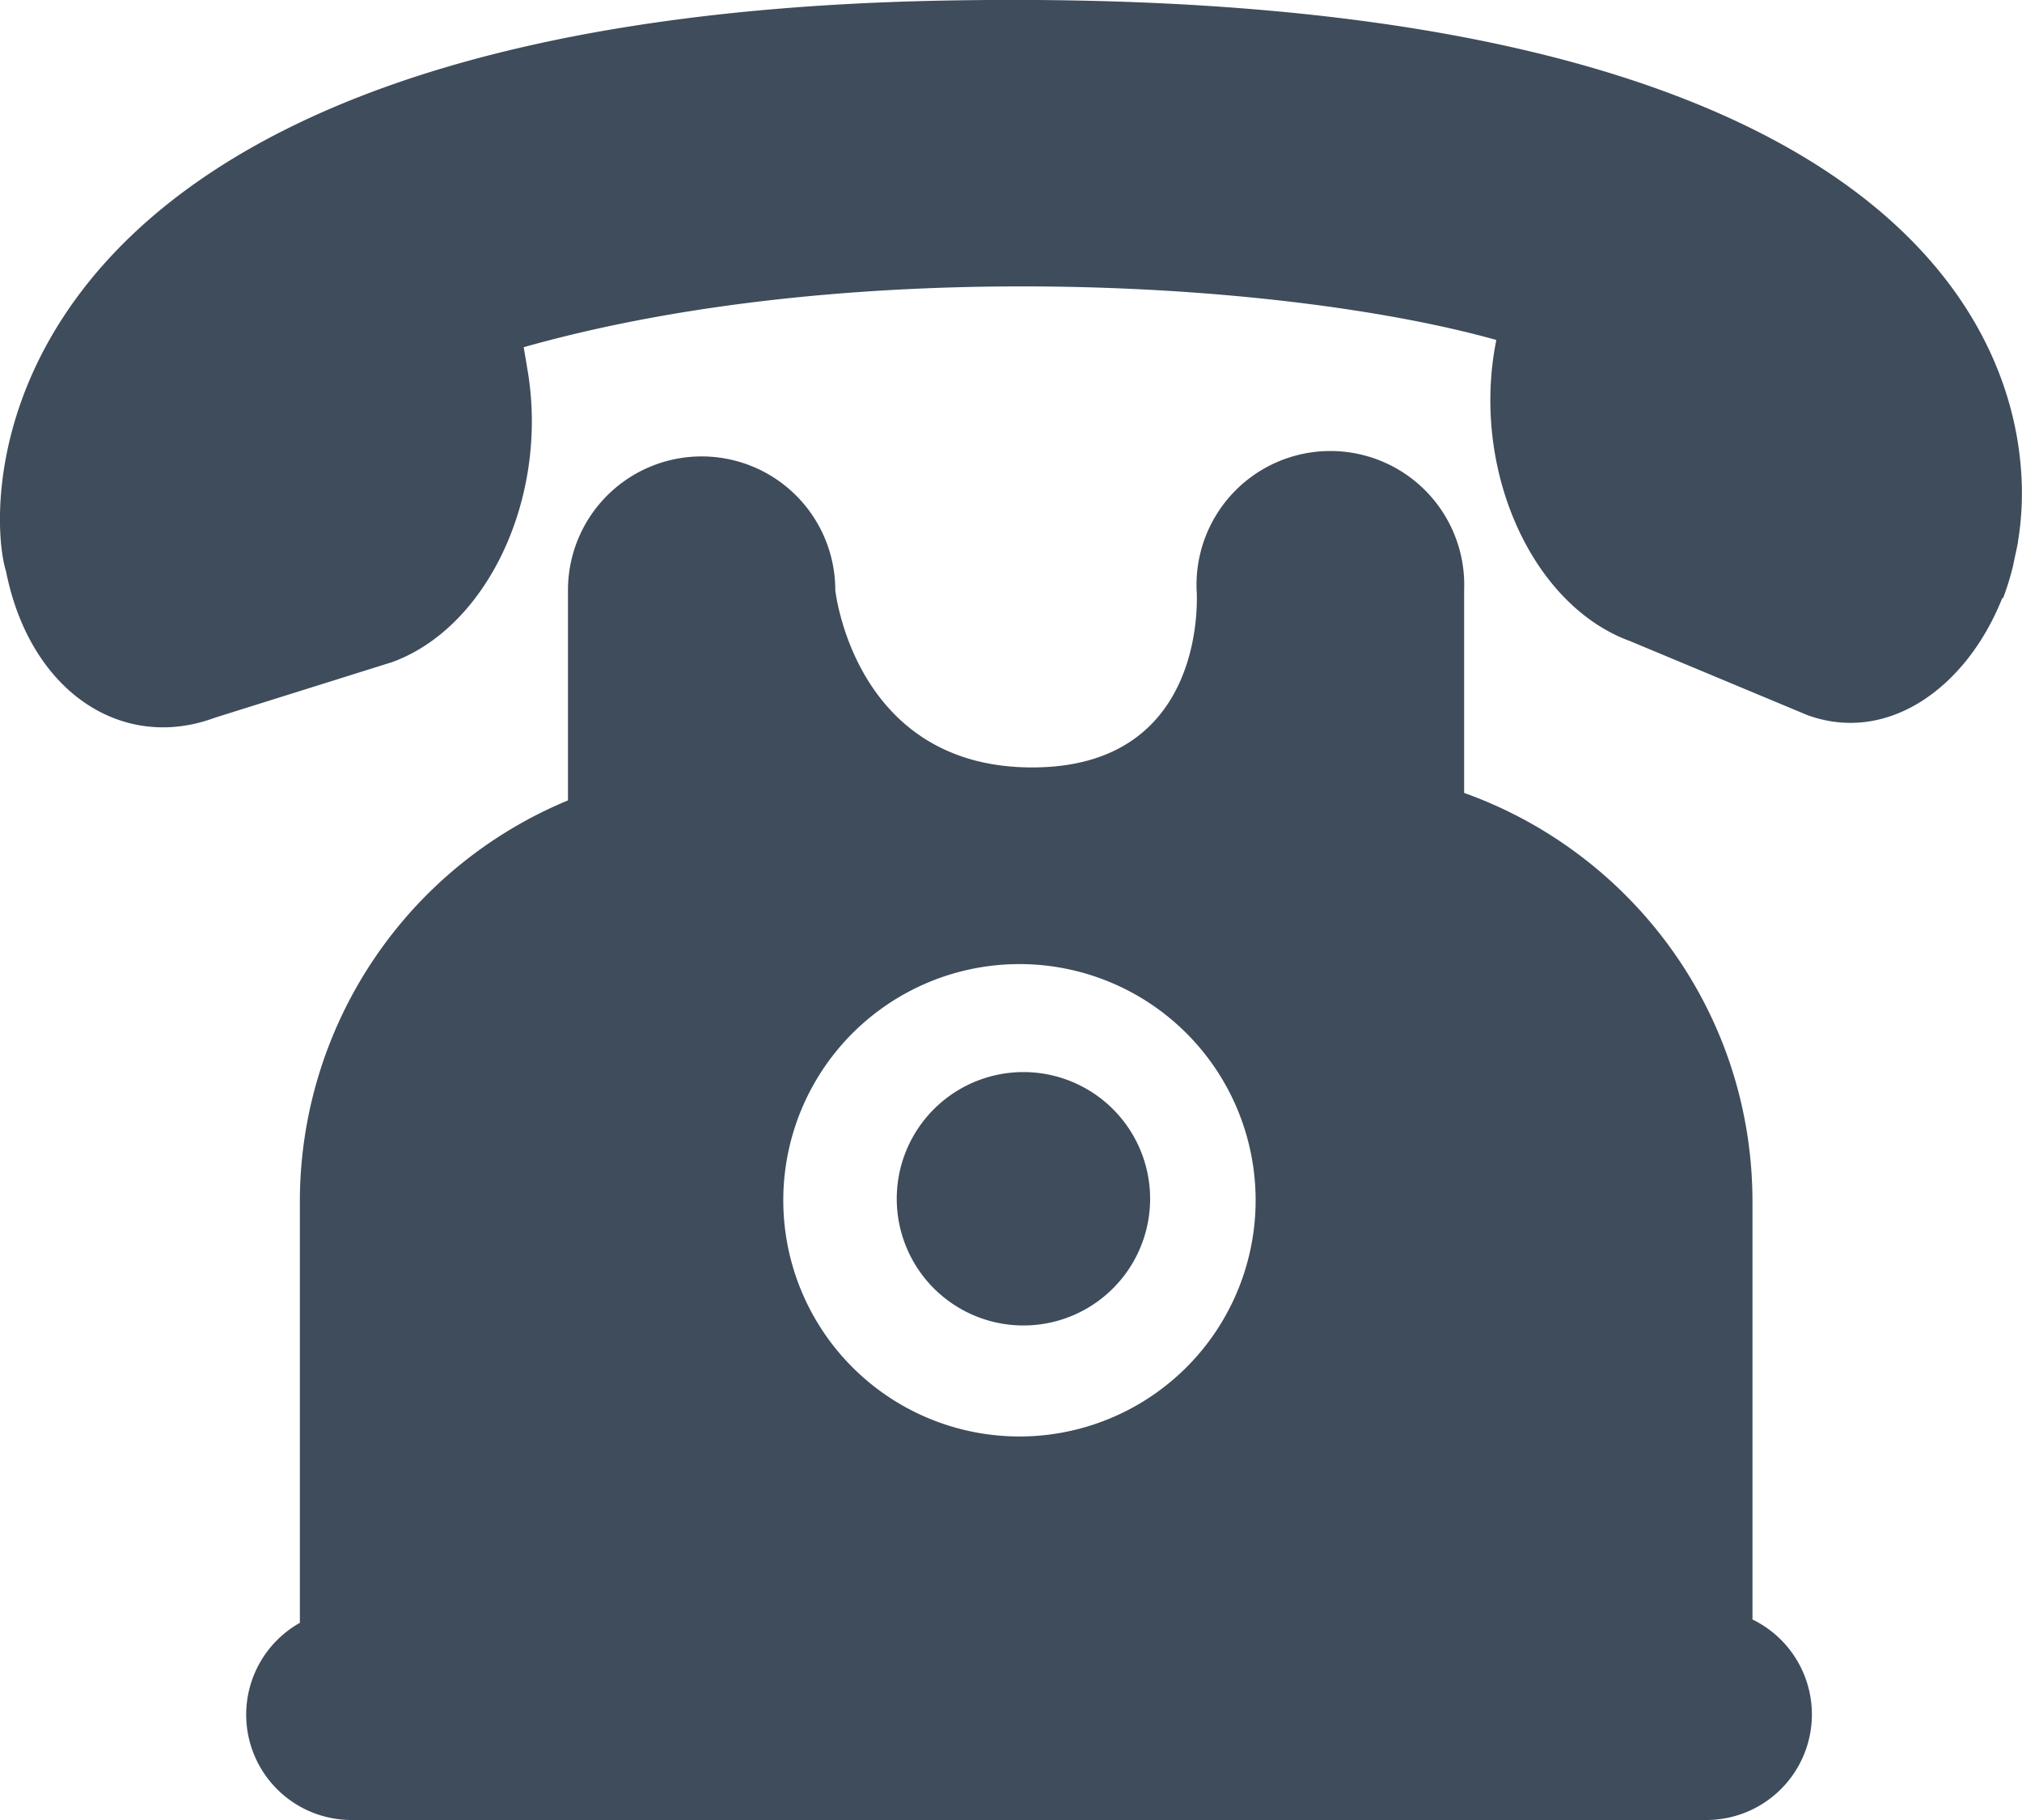 <svg xmlns="http://www.w3.org/2000/svg" width="10" height="9" viewBox="0 0 10 9">
    <path fill="#3E4C5B" fill-rule="nonzero" d="M8.667 8.008V5.943c0-.934-.595-1.725-1.426-2.022V2.918a.662.662 0 1 0-1.323 0s.068.877-.813.877-.974-.877-.974-.877a.661.661 0 1 0-1.322 0v1.04a2.148 2.148 0 0 0-1.326 1.985v2.082A.521.521 0 0 0 1.74 9H8.44a.522.522 0 0 0 .226-.992zm-3.592-.905a1.168 1.168 0 1 1 .002-2.335 1.168 1.168 0 0 1-.002 2.335zm.613-1.175a.626.626 0 1 1-1.253 0 .626.626 0 0 1 1.253 0zM9.98 2.677h.001l-.007.035-.013.06-.005.025a1.348 1.348 0 0 1-.05.162l-.003-.003c-.177.446-.568.725-.965.58l-.877-.366c-.474-.173-.773-.817-.67-1.439l.009-.05c-1.074-.3-3.214-.416-4.81.036l.02.119c.103.621-.197 1.265-.67 1.438l-.877.275C.603 3.72.148 3.42.03 2.826-.08 2.477-.143.096 4.66.003c5.062-.097 5.45 1.915 5.32 2.674z"/>
</svg>
